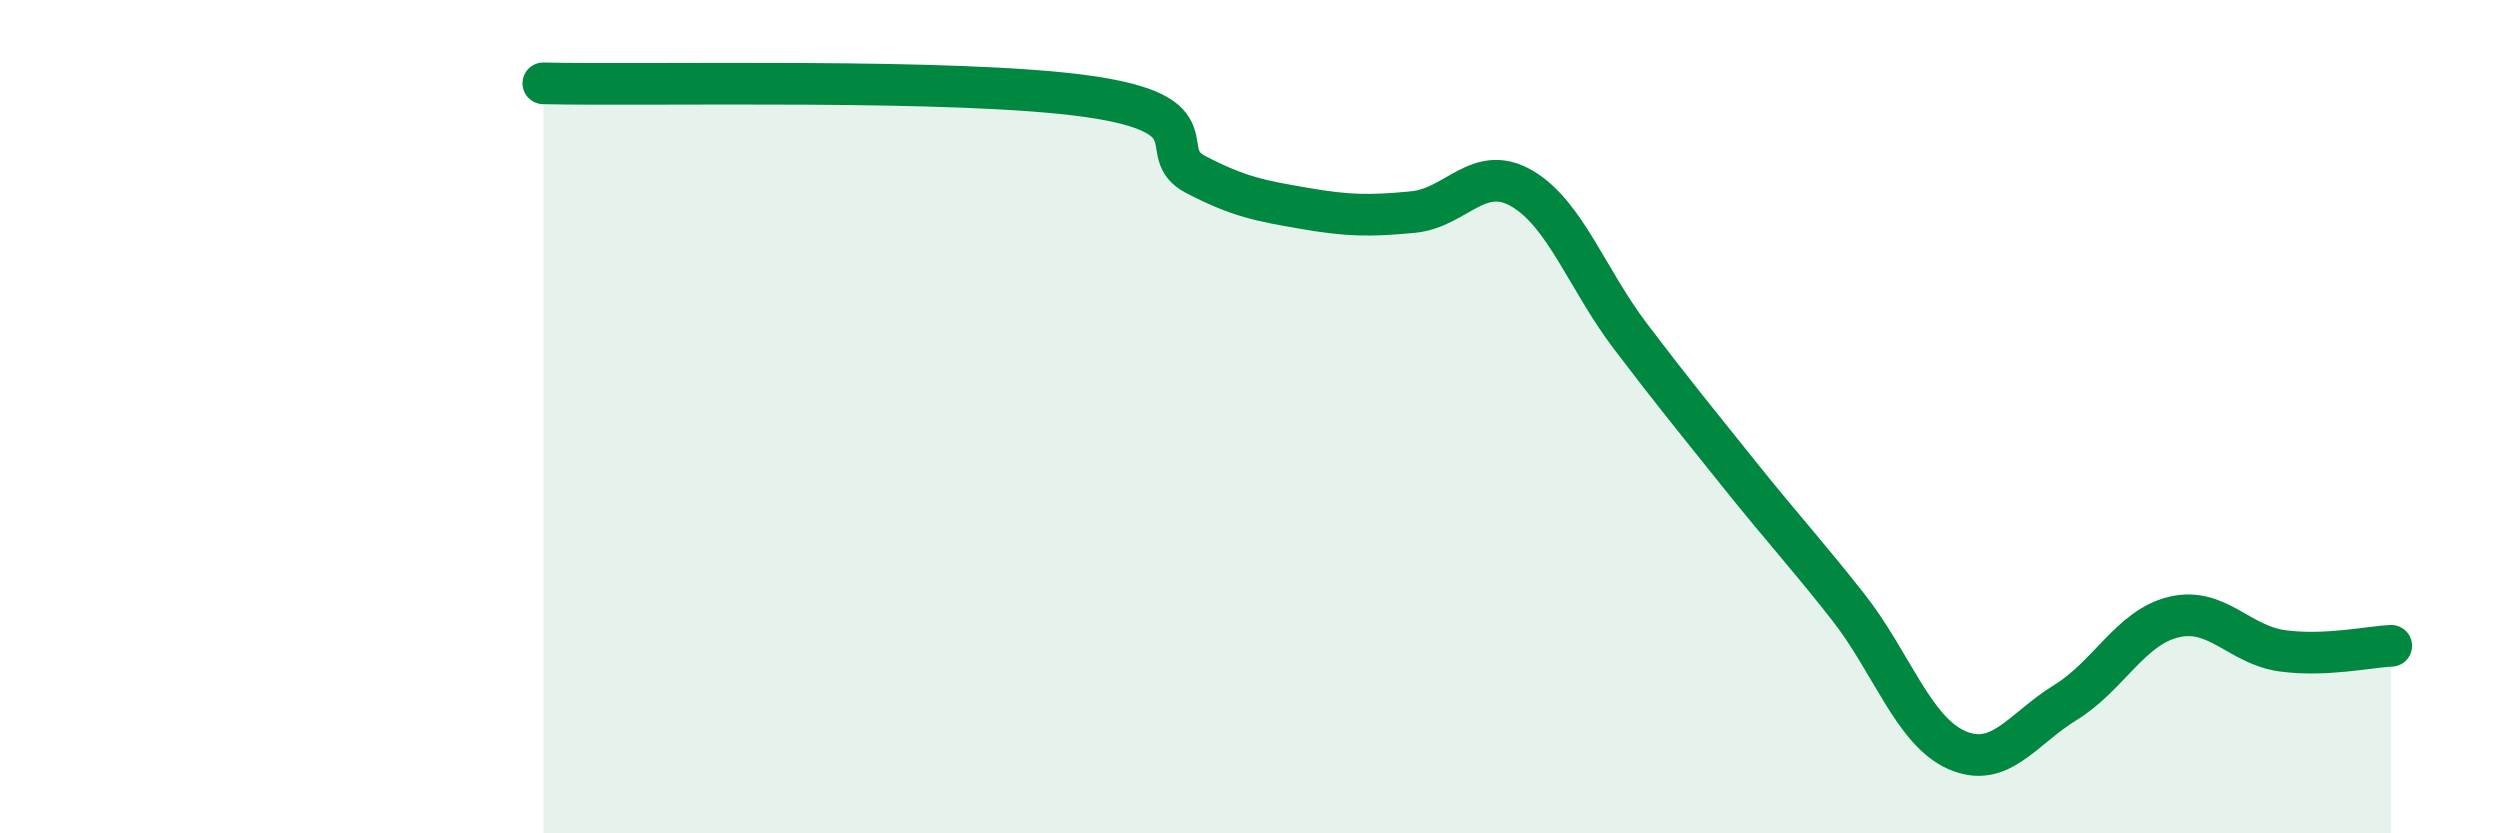 
    <svg width="60" height="20" viewBox="0 0 60 20" xmlns="http://www.w3.org/2000/svg">
      <path
        d="M 13.04,2 C 15.65,2.06 22.96,1.87 26.09,2.31 C 29.22,2.75 27.66,3.65 28.7,4.19 C 29.74,4.73 30.26,4.82 31.3,5 C 32.34,5.18 32.87,5.19 33.91,5.09 C 34.95,4.99 35.48,3.92 36.52,4.52 C 37.56,5.12 38.09,6.7 39.13,8.07 C 40.17,9.44 40.7,10.08 41.74,11.38 C 42.78,12.68 43.31,13.24 44.35,14.56 C 45.39,15.88 45.92,17.54 46.96,18 C 48,18.46 48.53,17.5 49.57,16.86 C 50.61,16.22 51.13,15.06 52.17,14.81 C 53.21,14.56 53.74,15.48 54.78,15.62 C 55.82,15.76 56.87,15.52 57.39,15.5L57.39 20L13.04 20Z"
        fill="#008740"
        opacity="0.1"
        stroke-linecap="round"
        stroke-linejoin="round"
      />
      <path
        d="M 13.04,2 C 15.65,2.06 22.96,1.87 26.09,2.31 C 29.22,2.75 27.66,3.65 28.7,4.19 C 29.74,4.73 30.26,4.82 31.3,5 C 32.34,5.18 32.87,5.19 33.91,5.09 C 34.95,4.99 35.48,3.92 36.52,4.52 C 37.56,5.12 38.09,6.7 39.13,8.07 C 40.17,9.44 40.7,10.08 41.74,11.38 C 42.78,12.68 43.31,13.24 44.35,14.56 C 45.39,15.88 45.92,17.54 46.96,18 C 48,18.46 48.53,17.5 49.57,16.86 C 50.61,16.22 51.13,15.06 52.17,14.81 C 53.21,14.56 53.74,15.48 54.78,15.62 C 55.82,15.76 56.87,15.52 57.39,15.5"
        stroke="#008740"
        stroke-width="1"
        fill="none"
        stroke-linecap="round"
        stroke-linejoin="round"
      />
    </svg>
  